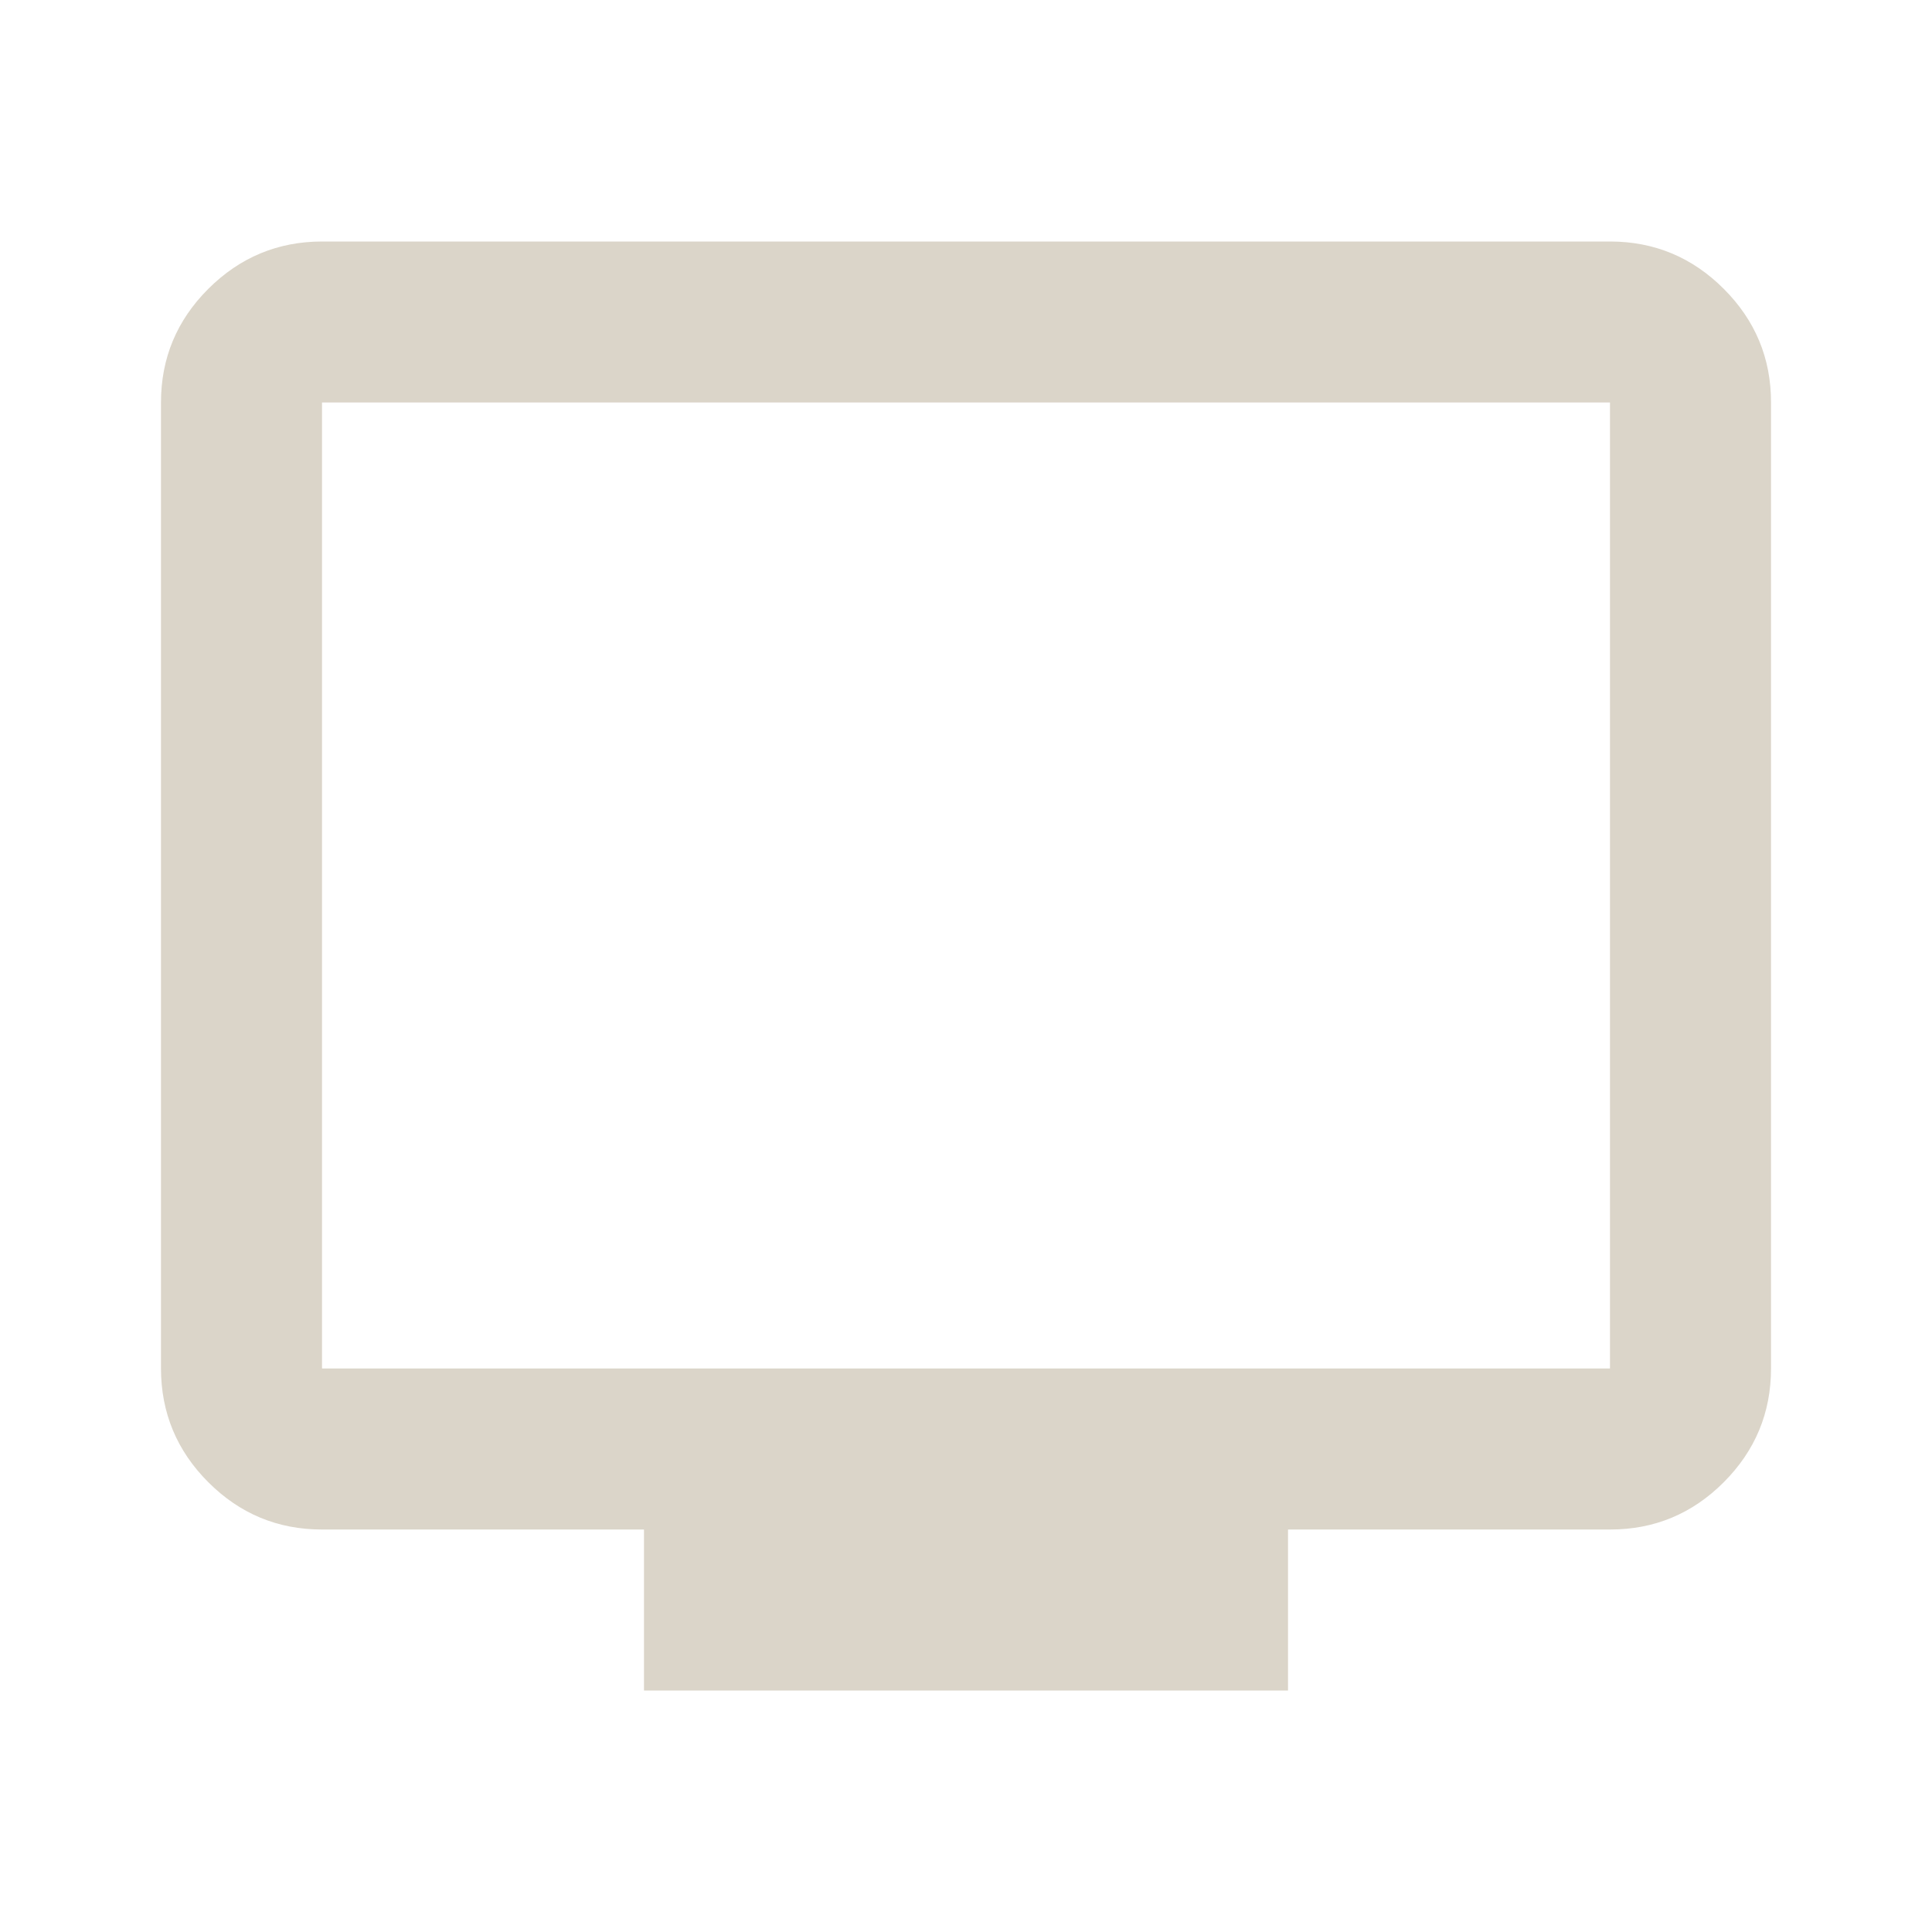 <svg width="34" height="34" viewBox="0 0 34 34" fill="none" xmlns="http://www.w3.org/2000/svg">
<path d="M11.333 29.75V26.917H5.667C4.887 26.917 4.221 26.64 3.666 26.085C3.112 25.531 2.834 24.863 2.833 24.083V7.083C2.833 6.304 3.111 5.637 3.666 5.083C4.222 4.529 4.888 4.251 5.667 4.25H28.333C29.112 4.25 29.78 4.528 30.335 5.083C30.89 5.638 31.168 6.305 31.167 7.083V24.083C31.167 24.863 30.889 25.53 30.335 26.085C29.781 26.64 29.113 26.918 28.333 26.917H22.667V29.75H11.333ZM5.667 24.083H28.333V7.083H5.667V24.083Z" fill="#DBD5C9"/>
</svg>
